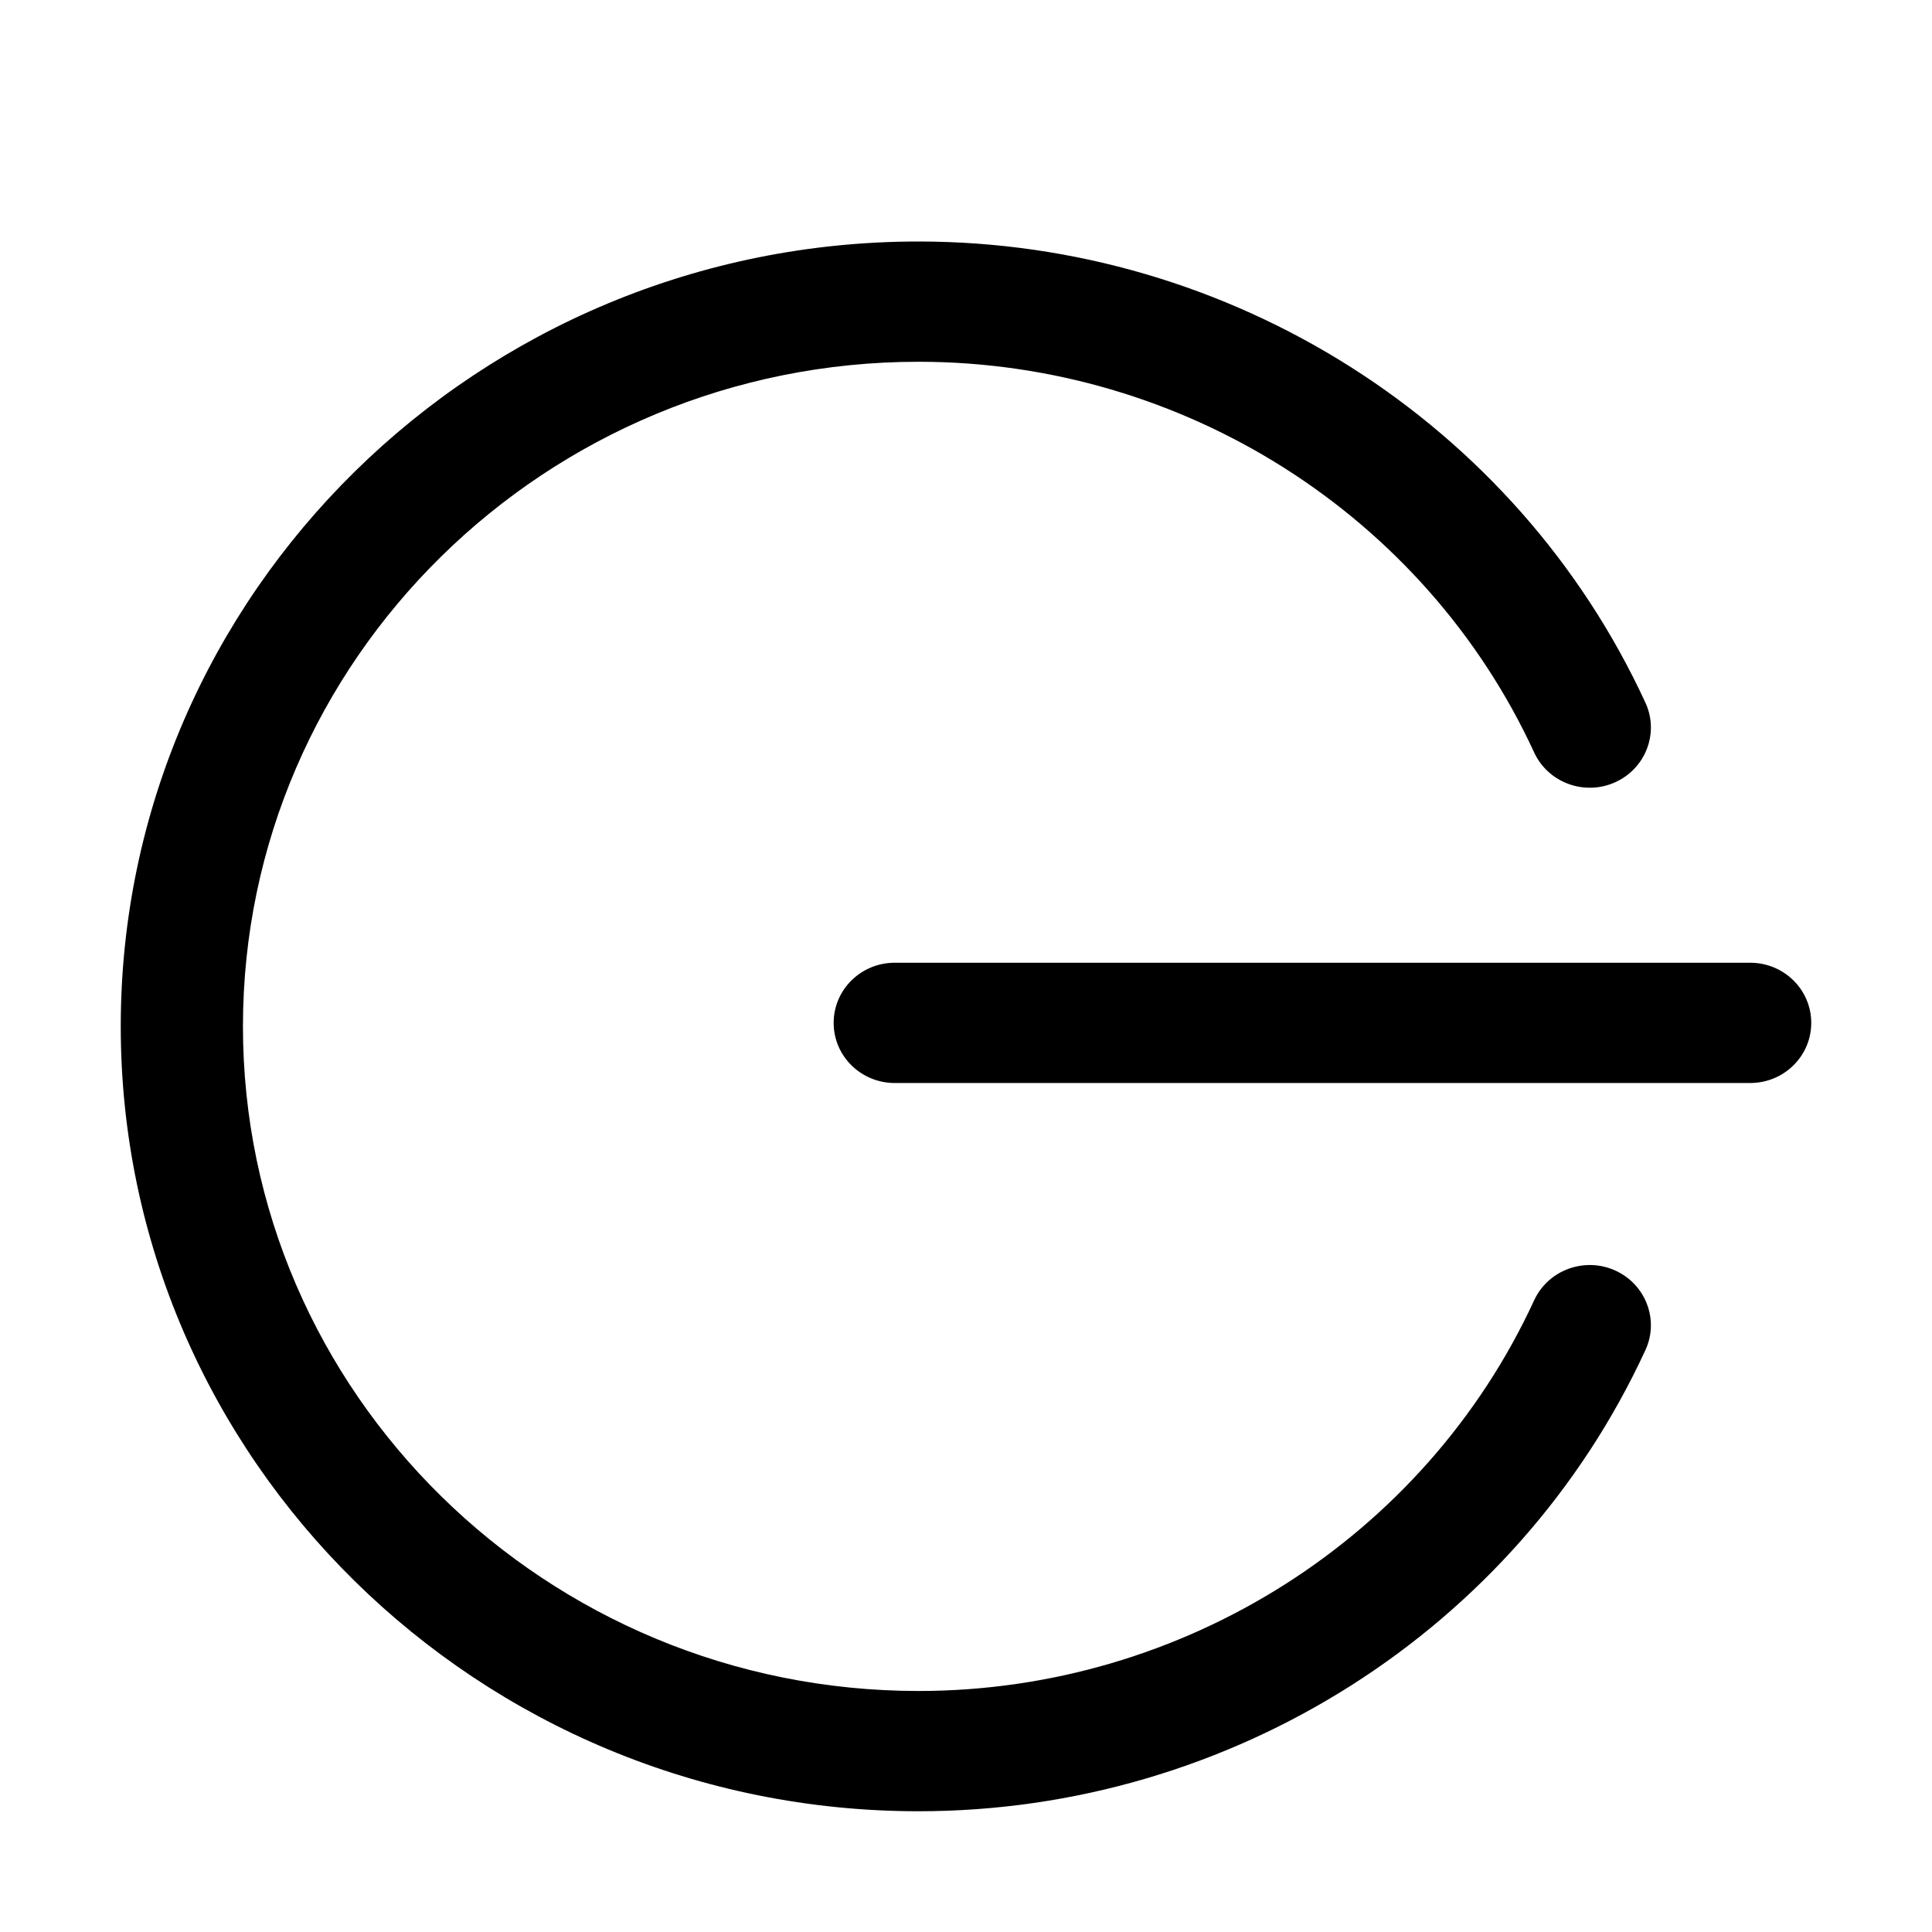 <?xml version="1.0" encoding="UTF-8"?>
<svg width="16px" height="16px" viewBox="0 0 16 16" version="1.1" xmlns="http://www.w3.org/2000/svg" xmlns:xlink="http://www.w3.org/1999/xlink">
    <!-- Generator: Sketch 42 (36781) - http://www.bohemiancoding.com/sketch -->
    <title>logout_normal</title>
    <desc>Created with Sketch.</desc>
    <defs></defs>
    <g id="Page-1" stroke="none" stroke-width="1" fill="none" fill-rule="evenodd">
        <g id="logout_normal" fill="#000000">
            <path d="M13.375,10.521 C13.629,10.635 13.742,10.93 13.627,11.18 C12.558,13.5 10.195,15 7.607,15 C3.964,15 1,12.084 1,8.5 C1,4.916 3.964,2 7.607,2 C10.195,2 12.558,3.5 13.627,5.82 C13.742,6.07 13.629,6.365 13.375,6.479 C13.12,6.593 12.82,6.481 12.705,6.231 C11.799,4.266 9.798,2.996 7.607,2.996 C4.522,2.996 2.012,5.465 2.012,8.5 C2.012,11.535 4.522,14.004 7.607,14.004 C9.798,14.004 11.799,12.734 12.705,10.769 C12.82,10.519 13.12,10.407 13.375,10.521 Z M14.494,7.973 C14.774,7.973 15,8.196 15,8.471 C15,8.746 14.774,8.969 14.494,8.969 L7.41,8.969 C7.13,8.969 6.904,8.746 6.904,8.471 C6.904,8.196 7.13,7.973 7.41,7.973 L14.494,7.973 Z" id="Fill-2"></path>
        </g>
    </g>
</svg>
